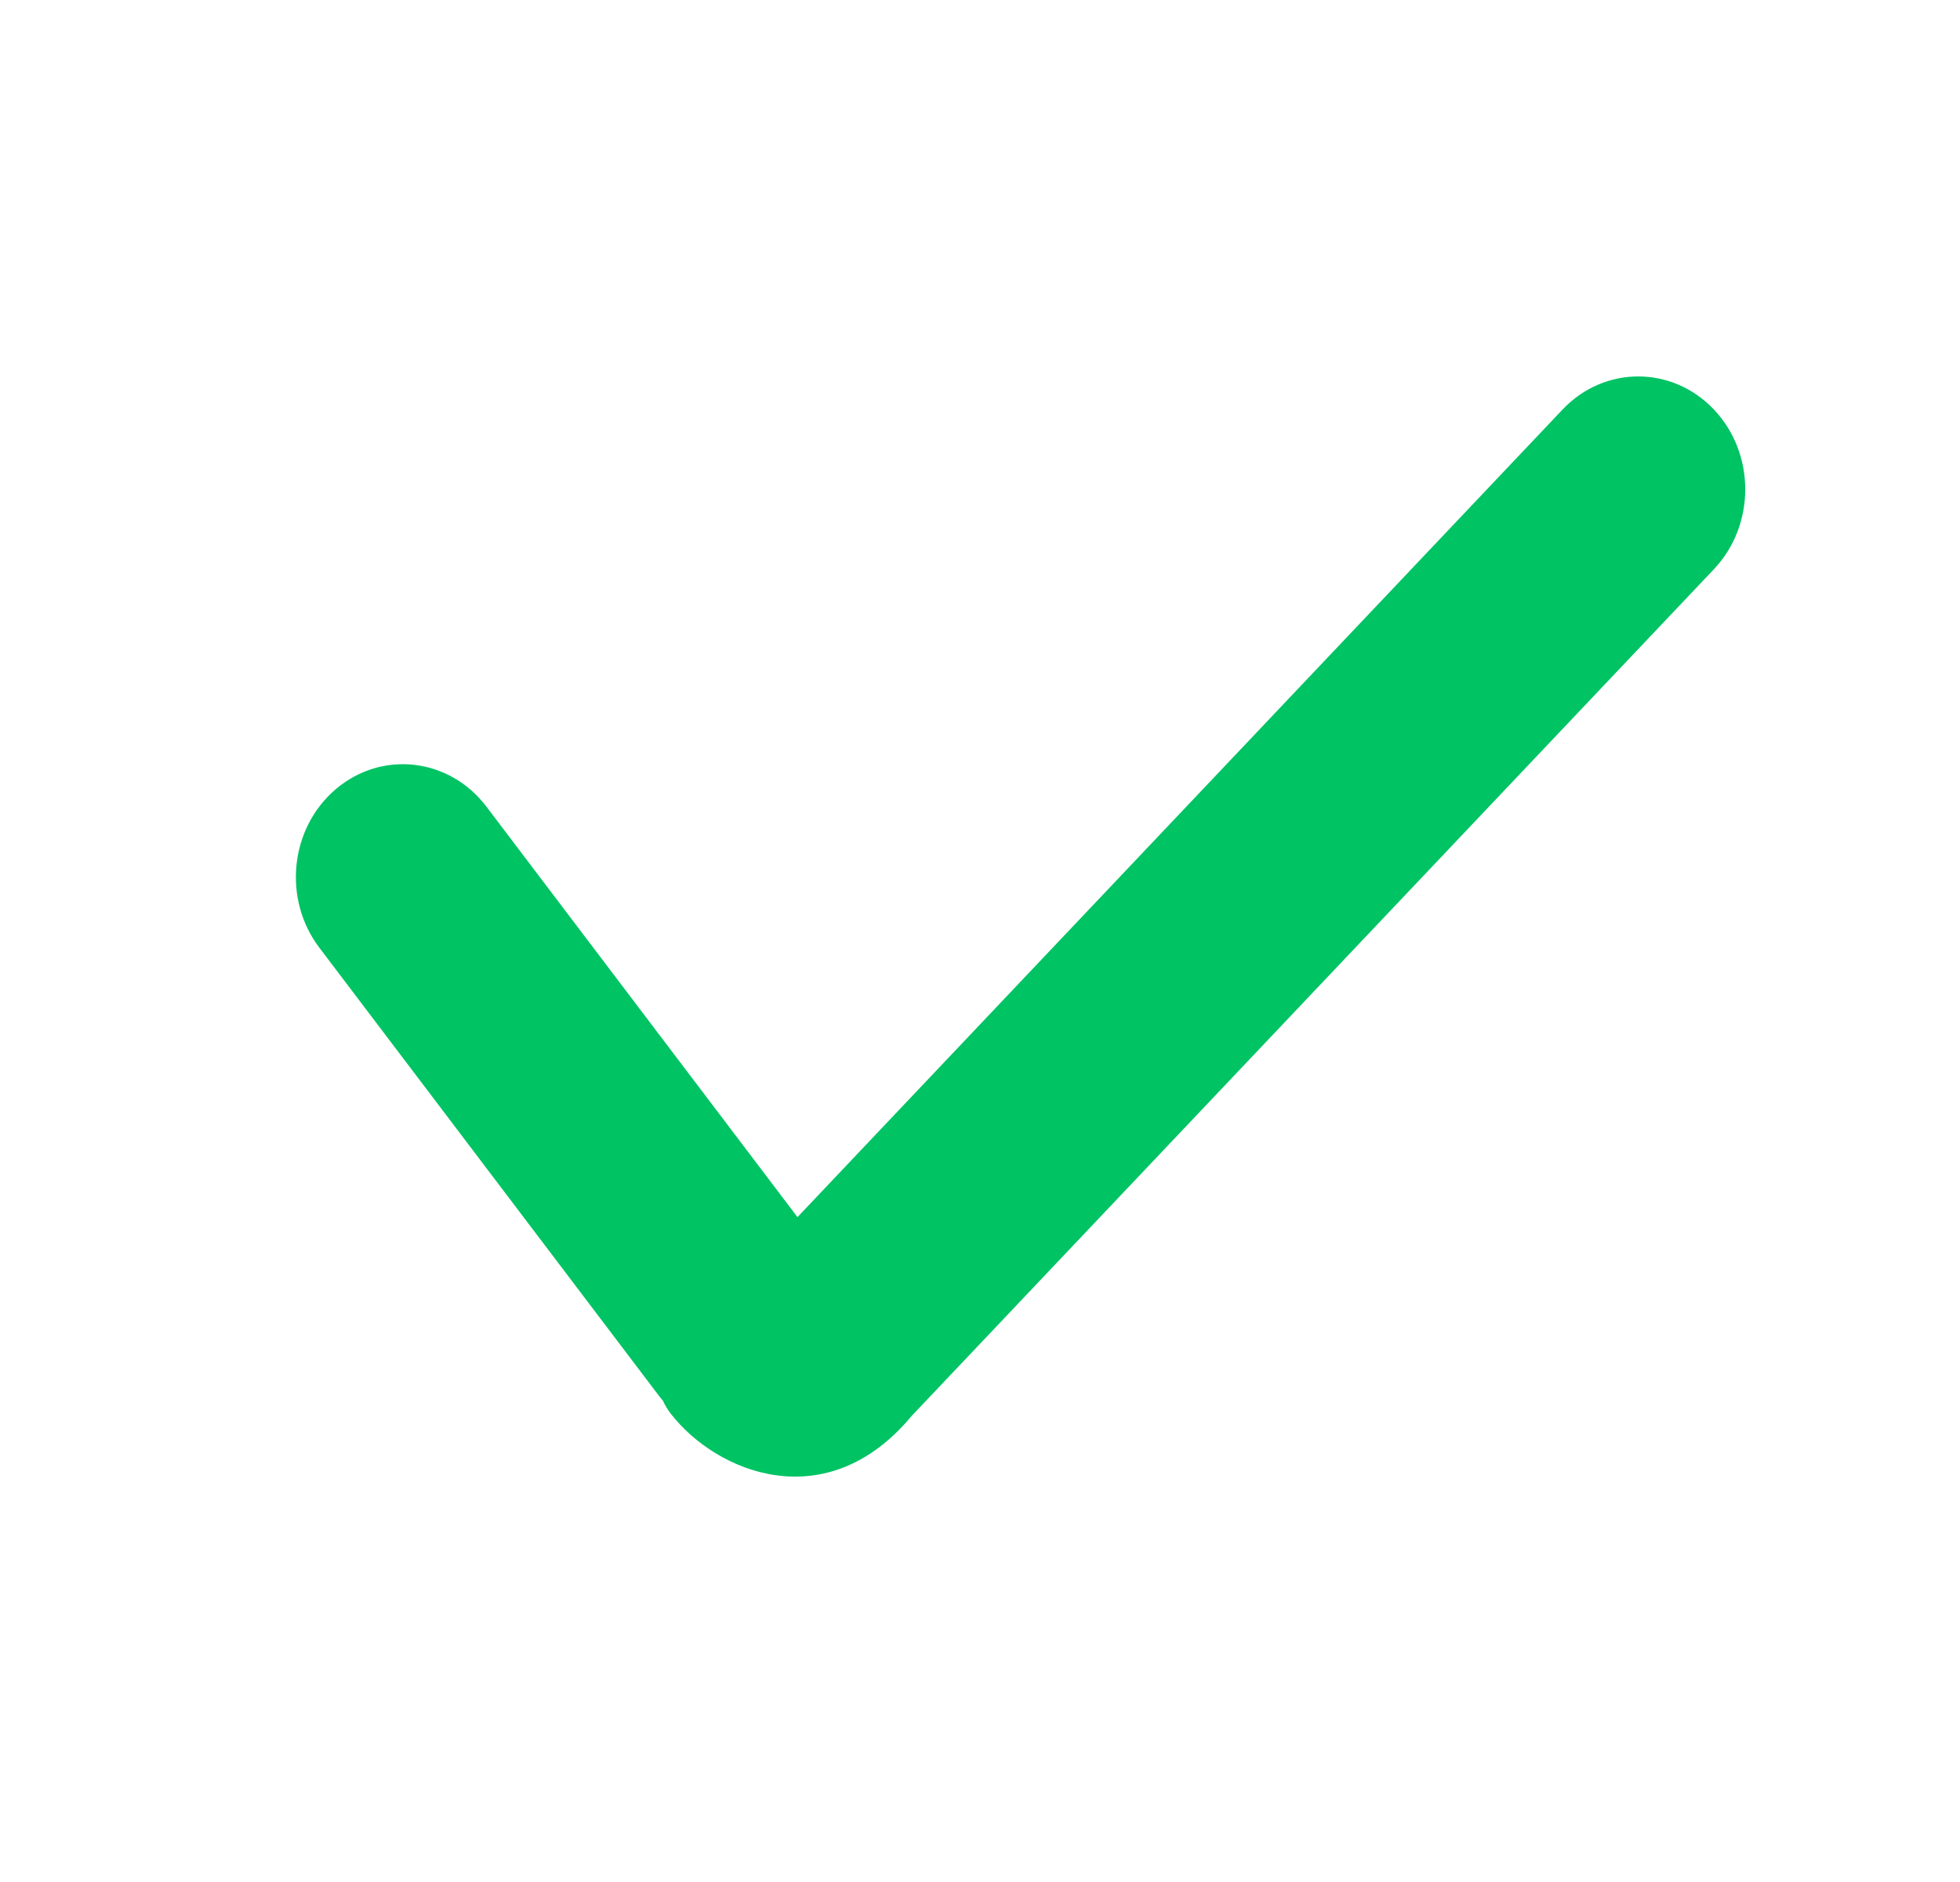 <svg width="25" height="24" viewBox="0 0 25 24" fill="none" xmlns="http://www.w3.org/2000/svg">
<path d="M21.861 5.222C21.328 4.66 20.464 4.66 19.931 5.222L10.172 15.521L6.204 10.286C5.733 9.665 4.875 9.564 4.286 10.061C3.698 10.558 3.602 11.464 4.073 12.085L8.411 17.808C8.426 17.827 8.441 17.846 8.457 17.864C8.482 17.92 8.515 17.976 8.559 18.032C9.142 18.78 10.542 19.361 11.627 18.058L21.861 7.259C22.394 6.696 22.394 5.784 21.861 5.222Z" fill="#00C364"/>
</svg>
